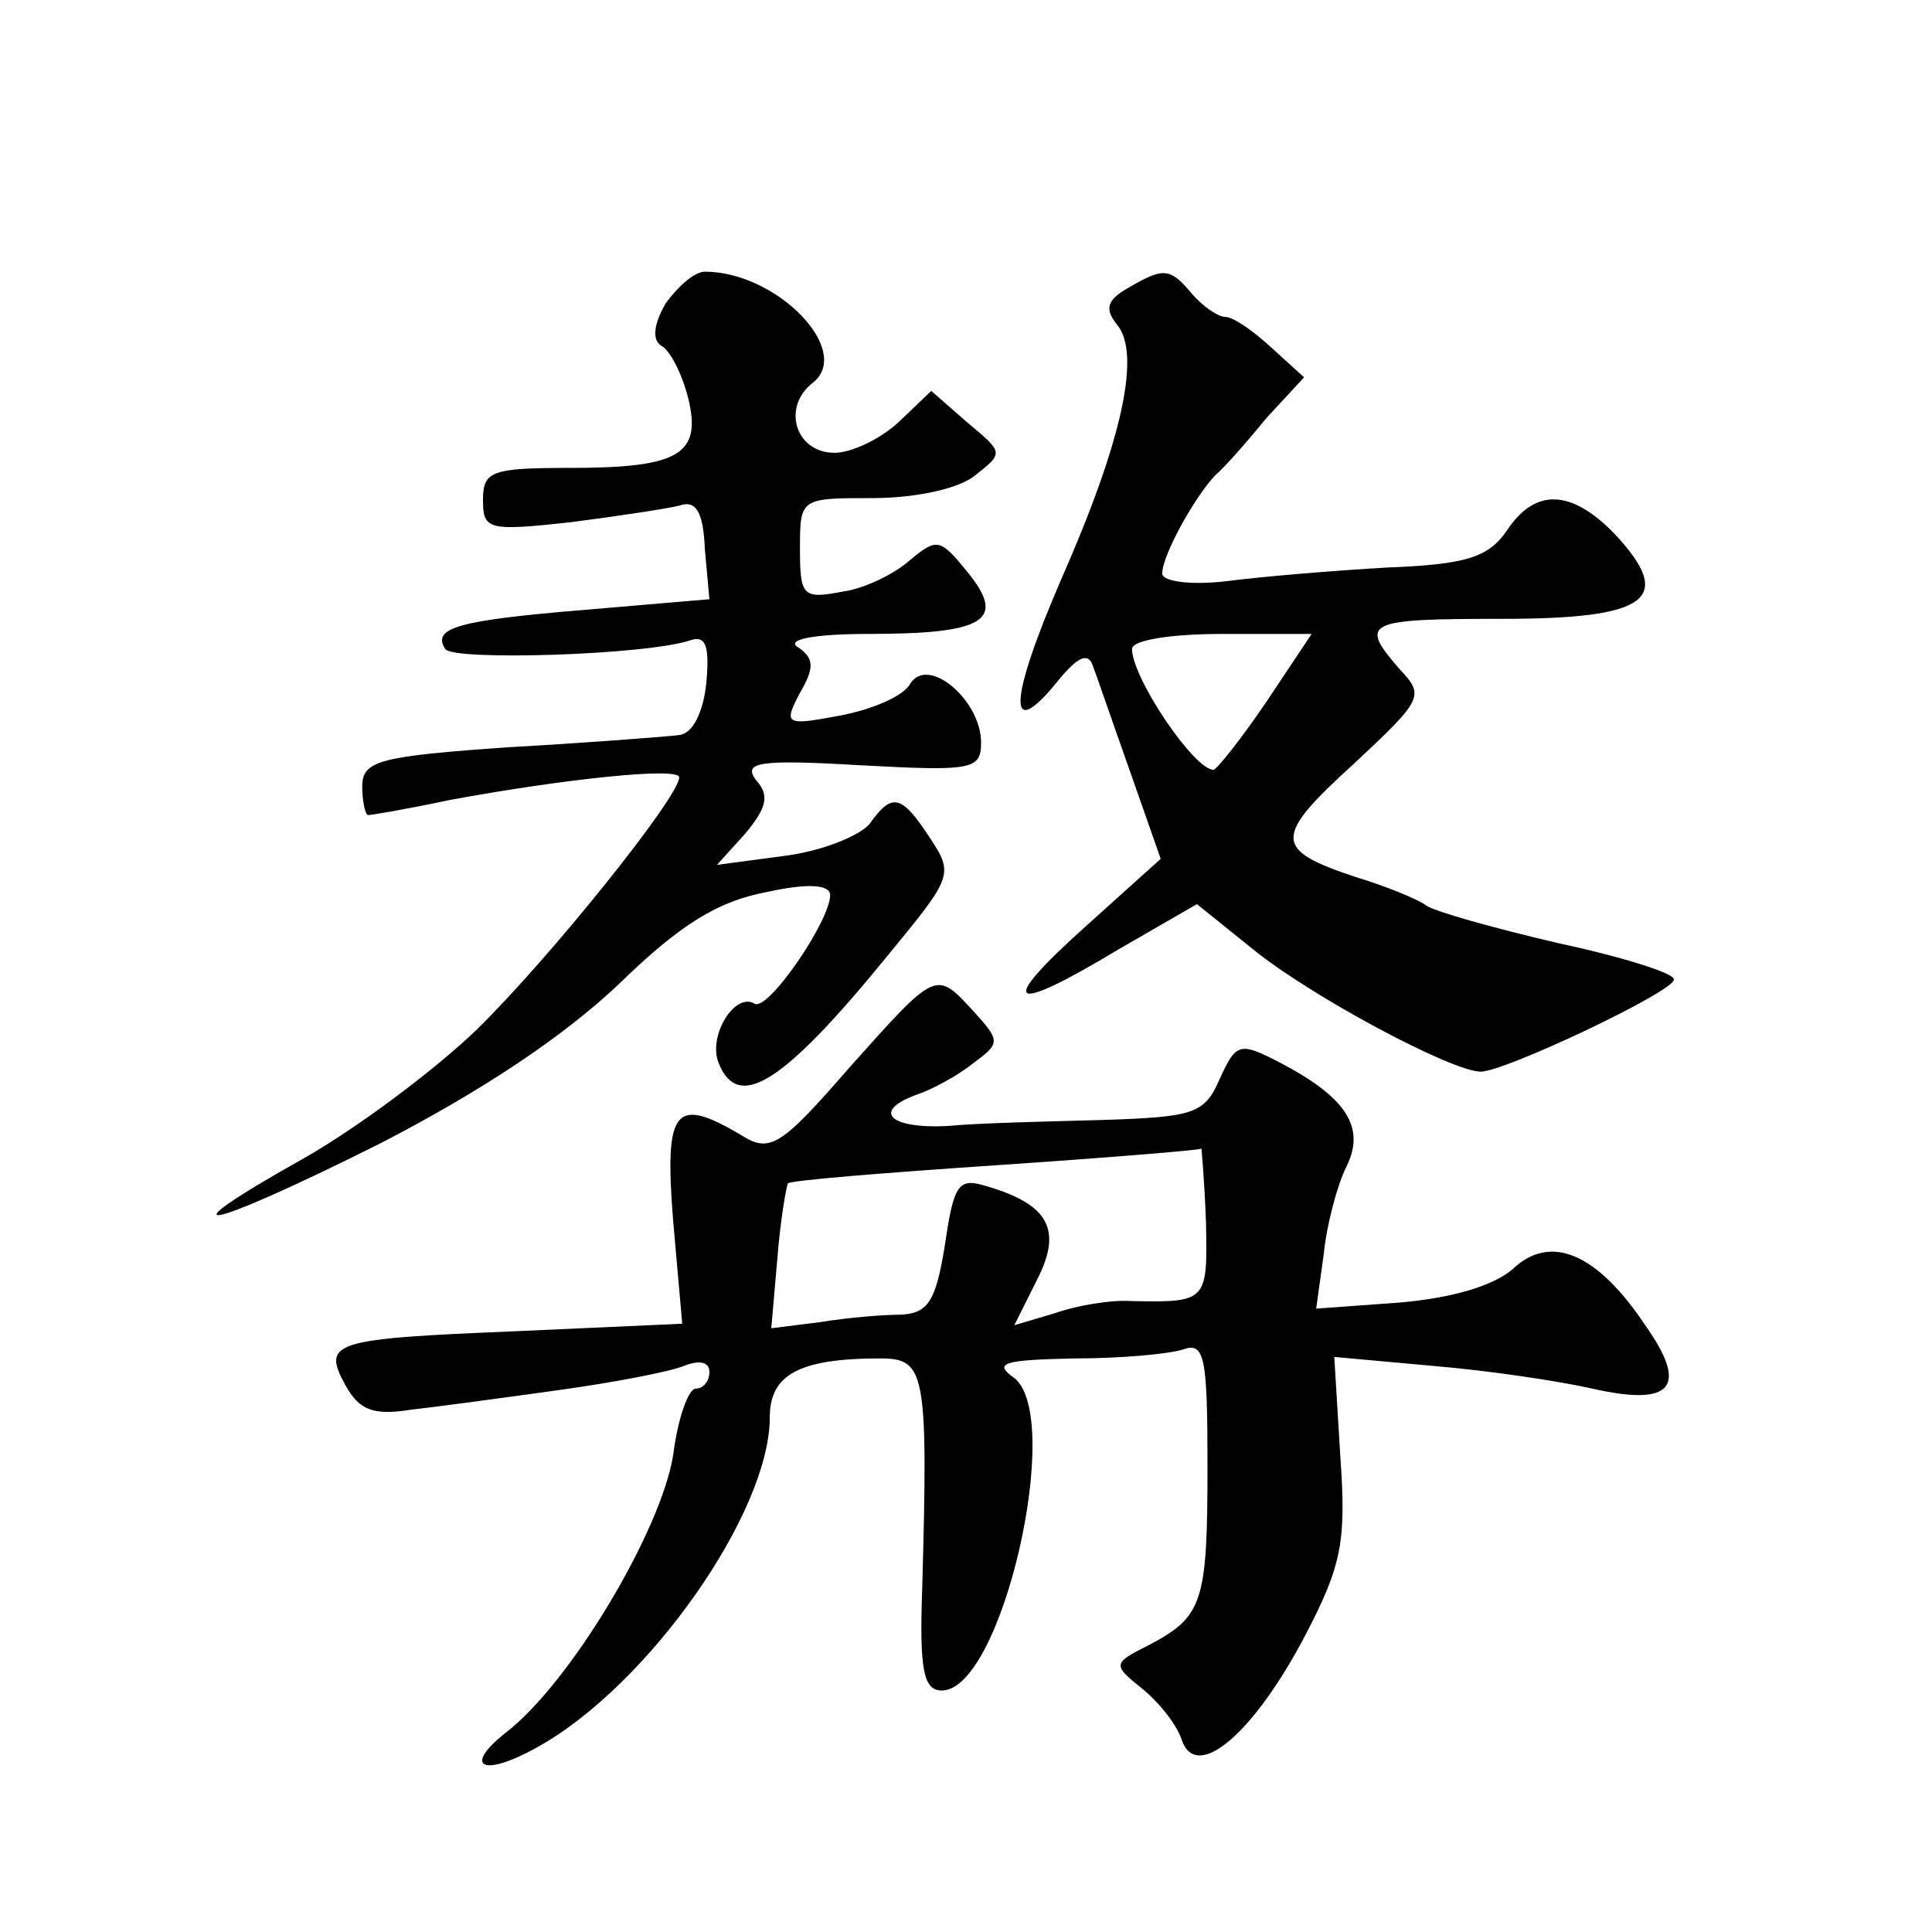 <?xml version="1.0" standalone="no"?>
<!DOCTYPE svg PUBLIC "-//W3C//DTD SVG 20010904//EN"
 "http://www.w3.org/TR/2001/REC-SVG-20010904/DTD/svg10.dtd">
<svg version="1.0" xmlns="http://www.w3.org/2000/svg"
 width="128pt" height="128pt" viewBox="0 0 128 128"
 preserveAspectRatio="xMidYMid meet">
<g transform="translate(0,128) scale(0.1,-0.1)"
fill="#0" stroke="none">
<path d="M441 1079 c-8 -14 -9 -24 -3 -28 6 -3 14 -19 18 -35 9 -37 -6 -46 -78
-46 -52 0 -58 -2 -58 -21 0 -20 3 -21 58 -15 31 4 64 9 72 11 11 4 16 -4 17 -29
l3 -33 -82 -7 c-85 -7 -102 -12 -93 -26 5 -8 135 -4 163 6 10 3 12 -5 10 -28 -2
-20 -9 -34 -18 -35 -8 -1 -59 -5 -112 -8 -87 -6 -98 -9 -98 -26 0 -10 2 -19 4 -19
2 0 26 4 54 10 76 14 152 22 152 15 0 -13 -86 -120 -134 -167 -28 -27 -79 -65 -114
-85 -98 -55 -67 -49 49 9 68 35 122 71 159 106 41 40 66 55 98 61 27 6 42 5 42
-2 0 -17 -41 -77 -50 -72 -13 8 -31 -21 -24 -39 13 -33 43 -14 113 72 42 51 43
53 27 77 -19 29 -25 30 -40 9 -7 -8 -32 -18 -56 -21 l-45 -6 19 21 c14 17 16 25
7 35 -9 12 1 14 69 10 74 -4 80 -3 80 15 0 28 -35 58 -47 39 -4 -8 -25 -17 -46
-21 -37 -7 -38 -6 -27 15 10 17 9 23 -1 30 -9 5 9 9 46 9 78 0 92 9 66 41 -18 22
-20 23 -38 8 -10 -9 -30 -19 -45 -21 -26 -5 -28 -3 -28 28 0 34 0 34 48 34 28 0
57 6 68 15 19 15 19 15 -5 35 l-24 21 -22 -21 c-12 -11 -31 -20 -42 -20 -26 0 -35
30 -15 46 28 21 -23 74 -71 74 -7 0 -18 -10 -26 -21z M747 1089 c-14 -8 -15 -14
-7 -24 16 -19 4 -76 -37 -169 -35 -81 -36 -109 -2 -67 13 16 20 19 23 10 3 -8 14
-40 25 -71 l20 -57 -50 -45 c-59 -53 -51 -59 22 -15 l52 30 36 -29 c39 -32 133
-82 152 -82 16 0 128 53 128 61 1 4 -34 15 -76 24 -43 10 -82 21 -88 25 -5 4 -27
13 -47 19 -54 18 -55 26 -1 75 46 43 47 45 30 63 -27 31 -22 33 68 33 97 0 115
13 75 56 -29 30 -53 31 -72 2 -12 -17 -26 -22 -79 -24 -35 -2 -83 -6 -106 -9 -25
-3 -43 0 -43 5 0 12 21 50 35 65 6 5 21 22 34 38 l25 27 -22 20 c-12 11 -25 20
-30 20 -5 0 -15 7 -22 15 -15 18 -19 18 -43 4z m92 -274 c-17 -25 -33 -45 -35 -45
-13 0 -54 61 -54 80 0 6 26 10 60 10 l59 0 -30 -45z M563 573 c-46 -53 -53 -57
-72 -45 -44 26 -51 18 -45 -57 l6 -68 -111 -5 c-121 -5 -128 -7 -112 -36 9 -16
18 -20 43 -16 18 2 62 8 98 13 36 5 73 12 83 16 10 4 17 3 17 -4 0 -6 -4 -11 -9
-11 -5 0 -12 -20 -15 -44 -8 -50 -68 -151 -111 -184 -29 -23 -15 -30 22 -9 73 41
153 155 153 218 0 28 19 39 73 39 30 0 32 -8 28 -152 -2 -55 1 -68 13 -68 40 0
81 181 48 207 -14 10 -8 12 40 13 31 0 63 3 72 6 14 5 16 -5 16 -77 0 -91 -3 -100
-39 -119 -24 -12 -24 -13 -4 -29 11 -9 23 -24 26 -34 10 -28 48 5 82 70 24 46 27
62 23 118 l-4 66 66 -6 c36 -3 83 -10 105 -15 53 -12 64 1 35 42 -32 48 -63 61
-88 37 -13 -11 -40 -19 -75 -22 l-55 -4 5 36 c2 20 9 46 15 58 13 26 0 46 -44 69
-27 14 -29 13 -40 -11 -10 -23 -17 -25 -77 -27 -36 -1 -83 -2 -103 -4 -39 -2 -51
10 -20 21 9 3 26 12 36 20 19 14 19 15 1 35 -25 27 -24 28 -82 -37z m236 -103 c1
-52 1 -53 -49 -52 -14 1 -37 -3 -51 -8 l-27 -8 15 30 c17 33 8 50 -33 62 -19 6
-22 2 -28 -39 -6 -37 -11 -45 -29 -46 -12 0 -36 -2 -54 -5 l-32 -4 4 46 c2 26 6
48 7 50 2 2 64 7 138 12 74 5 135 10 136 11 0 0 2 -21 3 -49z"/>
</g>
</svg>
